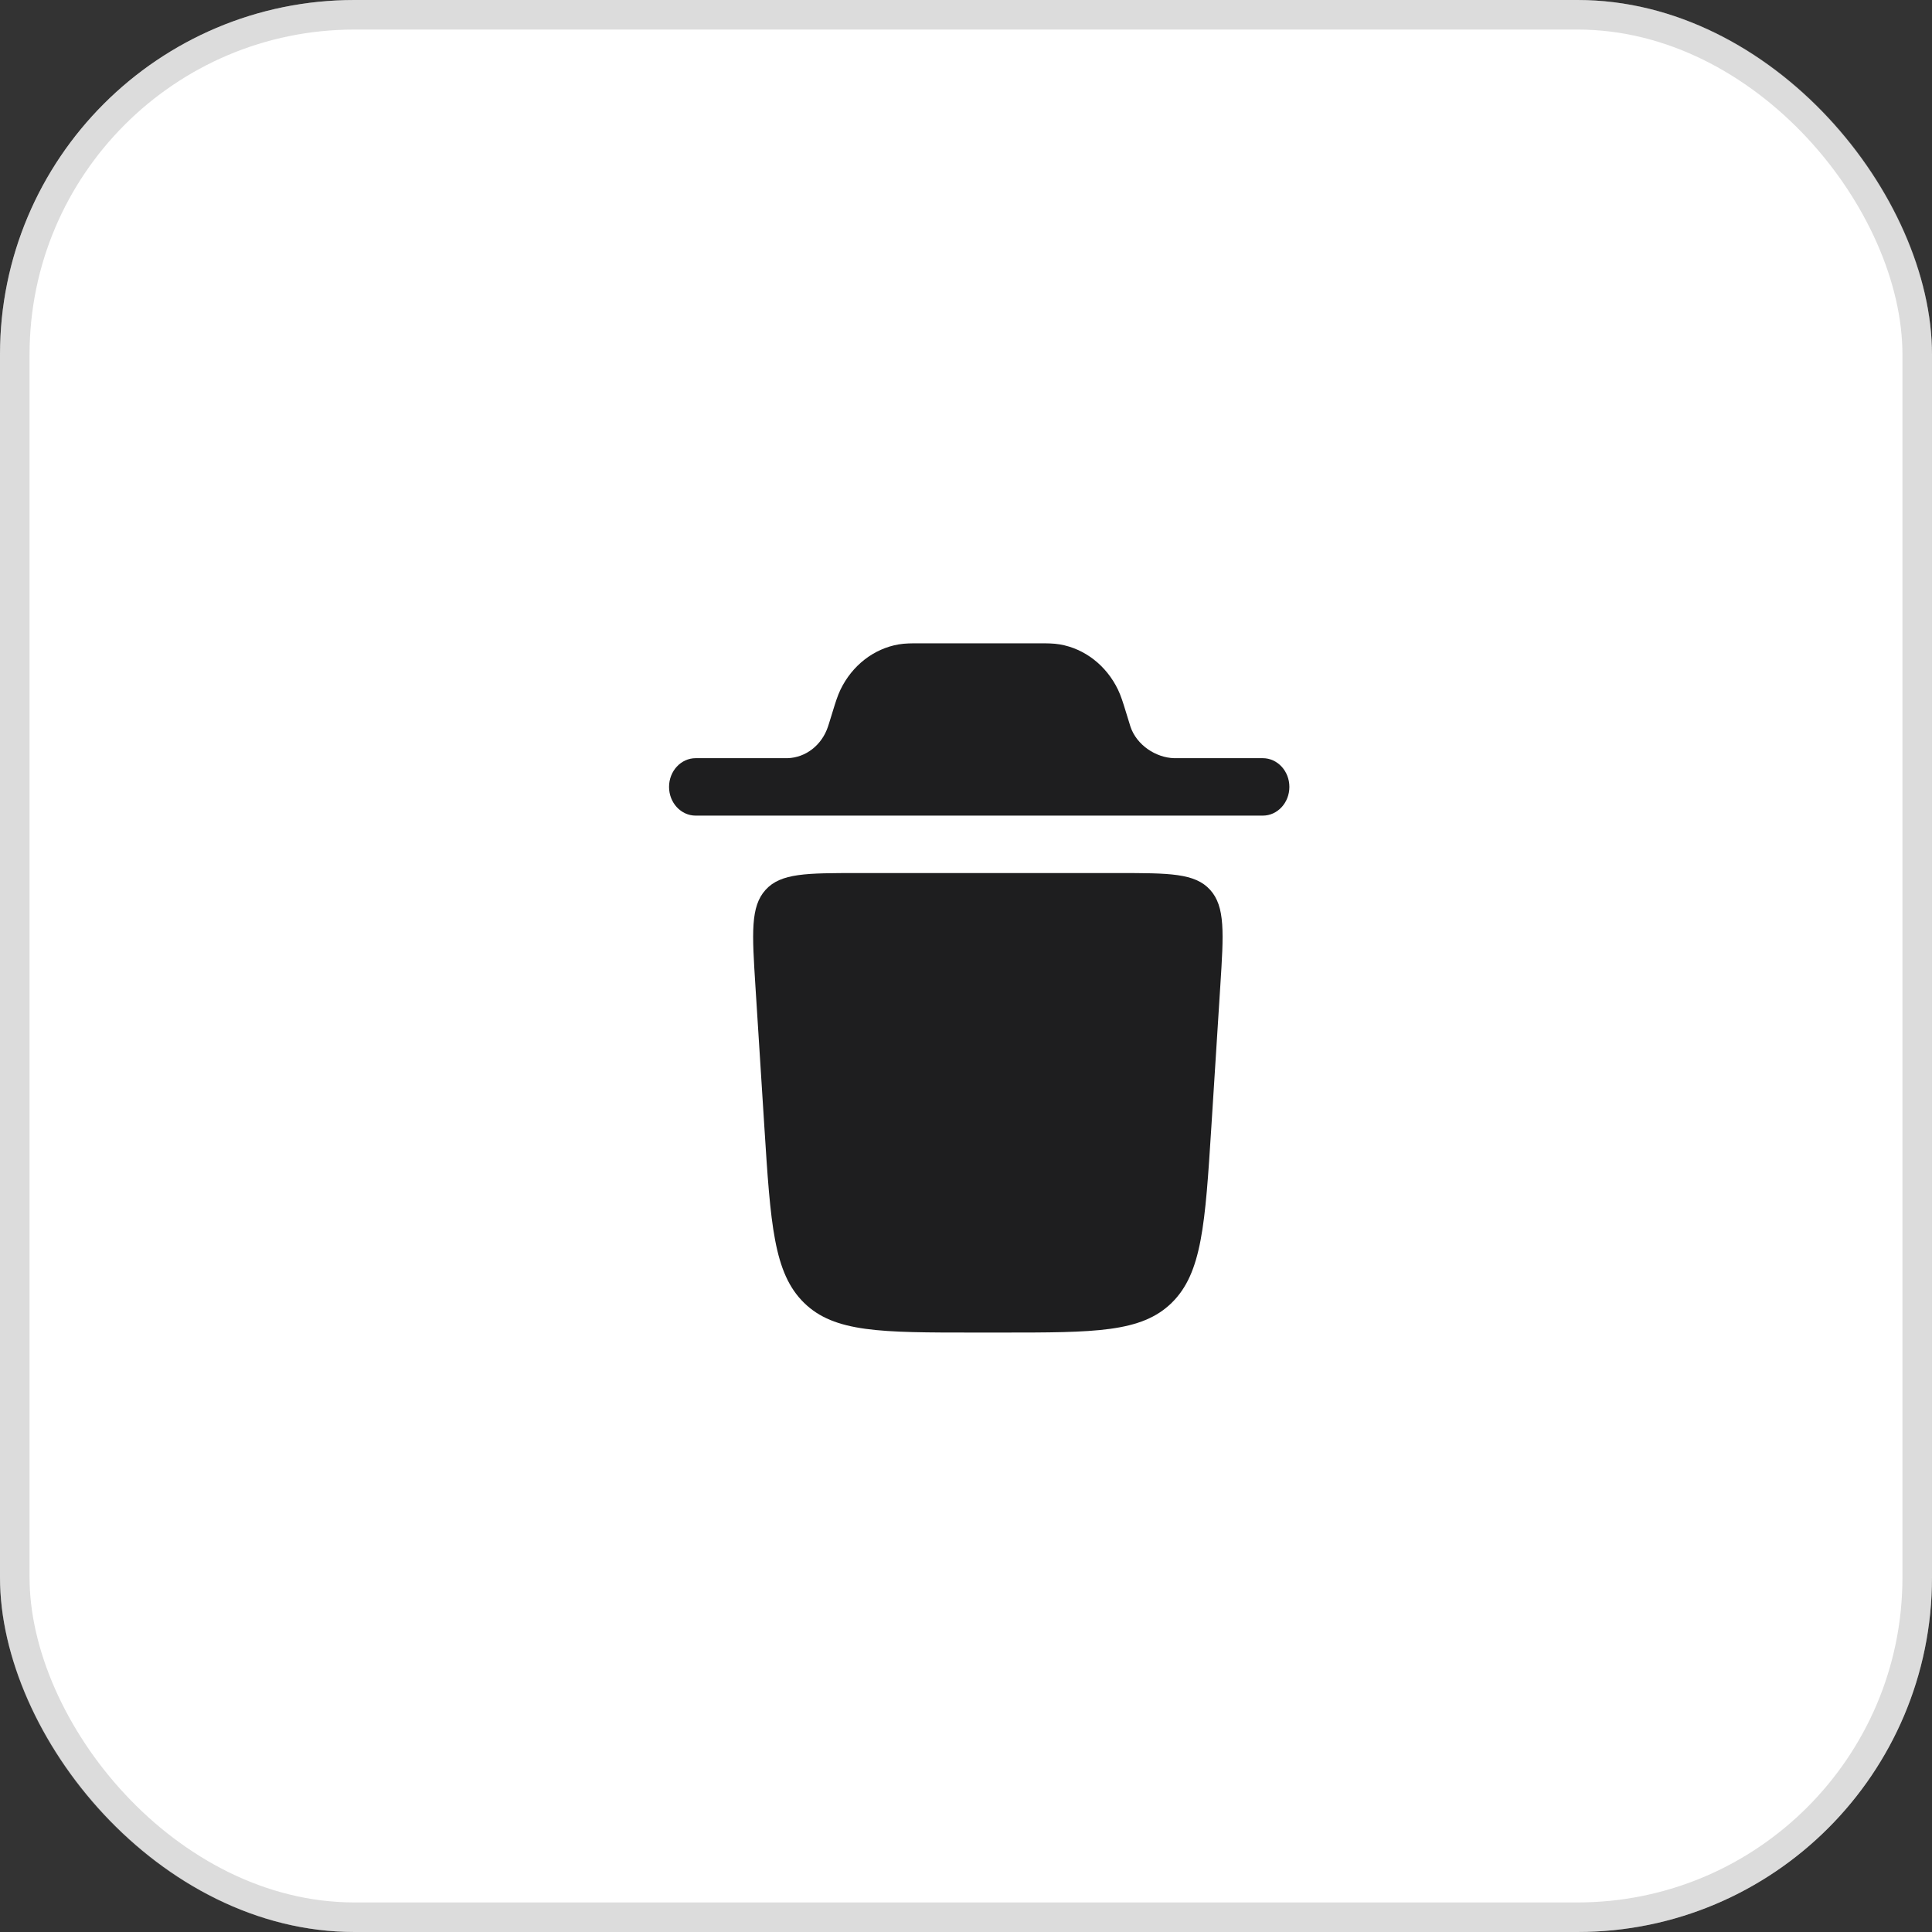 <svg width="37" height="37" viewBox="0 0 37 37" fill="none" xmlns="http://www.w3.org/2000/svg">
<rect x="0" y="0" width="37" height="37" fill="#333333" stroke="none"/>
<rect width="37" height="37" rx="6.789" fill="white"/>
<rect x="0.283" y="0.283" width="36.434" height="36.434" rx="6.506" stroke="#898989" stroke-opacity="0.3" stroke-width="0.566"/>
<path d="M12.813 15.07C12.813 14.767 13.041 14.52 13.323 14.52L15.081 14.52C15.43 14.51 15.739 14.271 15.857 13.915C15.861 13.906 15.864 13.895 15.877 13.853L15.953 13.607C15.999 13.457 16.04 13.325 16.096 13.208C16.319 12.745 16.733 12.423 17.21 12.341C17.331 12.32 17.459 12.32 17.606 12.32H19.901C20.048 12.32 20.176 12.32 20.297 12.341C20.774 12.423 21.188 12.745 21.411 13.208C21.467 13.325 21.508 13.457 21.554 13.607L21.63 13.853C21.643 13.895 21.646 13.906 21.649 13.915C21.768 14.271 22.138 14.511 22.487 14.52H24.184C24.465 14.52 24.693 14.767 24.693 15.07C24.693 15.374 24.465 15.62 24.184 15.62H13.323C13.041 15.62 12.813 15.374 12.813 15.07Z" fill="#1E1E1F"/>
<path d="M18.659 25.52H19.178C20.965 25.52 21.859 25.52 22.44 24.95C23.02 24.381 23.08 23.446 23.199 21.577L23.37 18.884C23.435 17.87 23.467 17.363 23.175 17.041C22.884 16.72 22.392 16.72 21.408 16.72H16.43C15.445 16.72 14.953 16.72 14.662 17.041C14.37 17.363 14.403 17.87 14.467 18.884L14.638 21.577C14.757 23.446 14.817 24.381 15.398 24.95C15.979 25.52 16.872 25.52 18.659 25.52Z" fill="#1E1E1F"/>
</svg>
